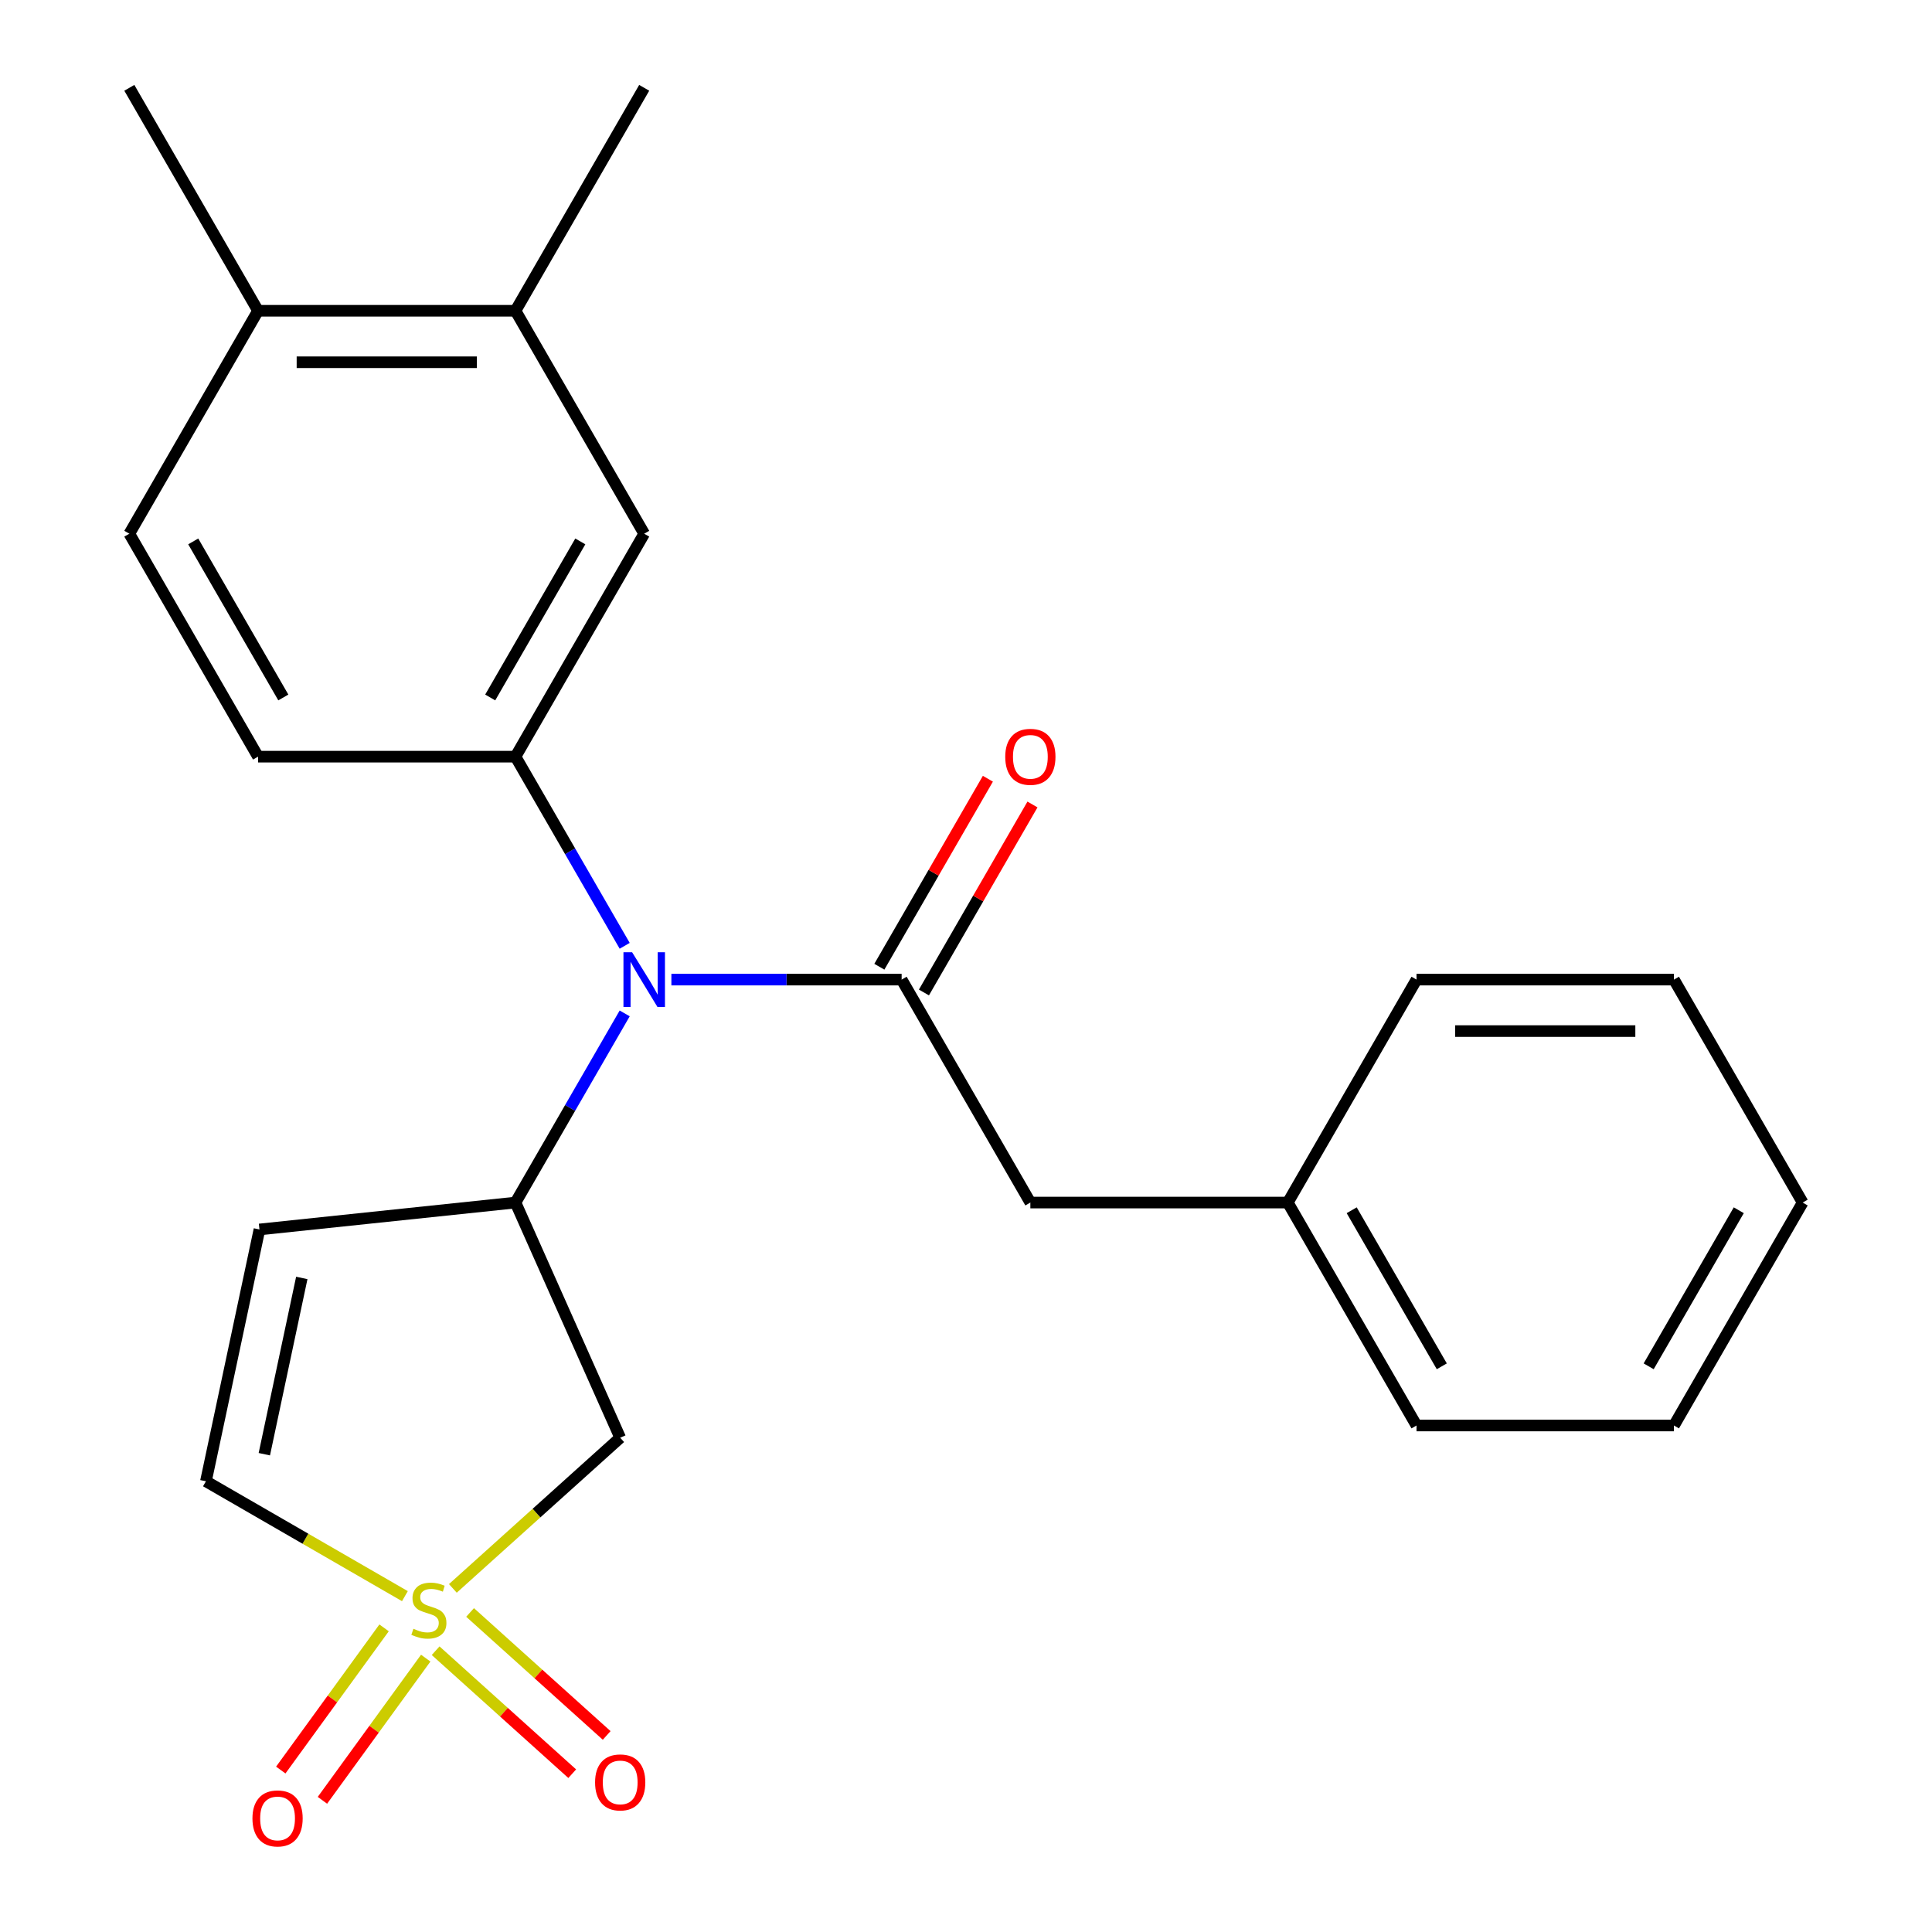 <?xml version='1.0' encoding='iso-8859-1'?>
<svg version='1.1' baseProfile='full'
              xmlns='http://www.w3.org/2000/svg'
                      xmlns:rdkit='http://www.rdkit.org/xml'
                      xmlns:xlink='http://www.w3.org/1999/xlink'
                  xml:space='preserve'
width='1000px' height='1000px' viewBox='0 0 1000 1000'>
<!-- END OF HEADER -->
<rect style='opacity:1.0;fill:#FFFFFF;stroke:none' width='1000' height='1000' x='0' y='0'> </rect>
<path class='bond-3' d='M 234.399,822.154 L 277.706,783.161' style='fill:none;fill-rule:evenodd;stroke:#CCCC00;stroke-width:6px;stroke-linecap:butt;stroke-linejoin:miter;stroke-opacity:1' />
<path class='bond-3' d='M 277.706,783.161 L 321.012,744.169' style='fill:none;fill-rule:evenodd;stroke:#000000;stroke-width:6px;stroke-linecap:butt;stroke-linejoin:miter;stroke-opacity:1' />
<path class='bond-6' d='M 209.577,826.164 L 158.084,796.434' style='fill:none;fill-rule:evenodd;stroke:#CCCC00;stroke-width:6px;stroke-linecap:butt;stroke-linejoin:miter;stroke-opacity:1' />
<path class='bond-6' d='M 158.084,796.434 L 106.591,766.705' style='fill:none;fill-rule:evenodd;stroke:#000000;stroke-width:6px;stroke-linecap:butt;stroke-linejoin:miter;stroke-opacity:1' />
<path class='bond-8' d='M 225.483,854.407 L 260.833,886.235' style='fill:none;fill-rule:evenodd;stroke:#CCCC00;stroke-width:6px;stroke-linecap:butt;stroke-linejoin:miter;stroke-opacity:1' />
<path class='bond-8' d='M 260.833,886.235 L 296.182,918.064' style='fill:none;fill-rule:evenodd;stroke:#FF0000;stroke-width:6px;stroke-linecap:butt;stroke-linejoin:miter;stroke-opacity:1' />
<path class='bond-8' d='M 243.316,834.602 L 278.665,866.431' style='fill:none;fill-rule:evenodd;stroke:#CCCC00;stroke-width:6px;stroke-linecap:butt;stroke-linejoin:miter;stroke-opacity:1' />
<path class='bond-8' d='M 278.665,866.431 L 314.014,898.259' style='fill:none;fill-rule:evenodd;stroke:#FF0000;stroke-width:6px;stroke-linecap:butt;stroke-linejoin:miter;stroke-opacity:1' />
<path class='bond-9' d='M 198.797,842.58 L 172.062,879.377' style='fill:none;fill-rule:evenodd;stroke:#CCCC00;stroke-width:6px;stroke-linecap:butt;stroke-linejoin:miter;stroke-opacity:1' />
<path class='bond-9' d='M 172.062,879.377 L 145.327,916.175' style='fill:none;fill-rule:evenodd;stroke:#FF0000;stroke-width:6px;stroke-linecap:butt;stroke-linejoin:miter;stroke-opacity:1' />
<path class='bond-9' d='M 220.357,858.244 L 193.622,895.042' style='fill:none;fill-rule:evenodd;stroke:#CCCC00;stroke-width:6px;stroke-linecap:butt;stroke-linejoin:miter;stroke-opacity:1' />
<path class='bond-9' d='M 193.622,895.042 L 166.887,931.839' style='fill:none;fill-rule:evenodd;stroke:#FF0000;stroke-width:6px;stroke-linecap:butt;stroke-linejoin:miter;stroke-opacity:1' />
<path class='bond-0' d='M 466.688,507.043 L 407.099,507.043' style='fill:none;fill-rule:evenodd;stroke:#000000;stroke-width:6px;stroke-linecap:butt;stroke-linejoin:miter;stroke-opacity:1' />
<path class='bond-0' d='M 407.099,507.043 L 347.51,507.043' style='fill:none;fill-rule:evenodd;stroke:#0000FF;stroke-width:6px;stroke-linecap:butt;stroke-linejoin:miter;stroke-opacity:1' />
<path class='bond-11' d='M 466.688,507.043 L 533.312,622.44' style='fill:none;fill-rule:evenodd;stroke:#000000;stroke-width:6px;stroke-linecap:butt;stroke-linejoin:miter;stroke-opacity:1' />
<path class='bond-12' d='M 478.227,513.705 L 506.317,465.052' style='fill:none;fill-rule:evenodd;stroke:#000000;stroke-width:6px;stroke-linecap:butt;stroke-linejoin:miter;stroke-opacity:1' />
<path class='bond-12' d='M 506.317,465.052 L 534.407,416.399' style='fill:none;fill-rule:evenodd;stroke:#FF0000;stroke-width:6px;stroke-linecap:butt;stroke-linejoin:miter;stroke-opacity:1' />
<path class='bond-12' d='M 455.148,500.38 L 483.238,451.727' style='fill:none;fill-rule:evenodd;stroke:#000000;stroke-width:6px;stroke-linecap:butt;stroke-linejoin:miter;stroke-opacity:1' />
<path class='bond-12' d='M 483.238,451.727 L 511.328,403.074' style='fill:none;fill-rule:evenodd;stroke:#FF0000;stroke-width:6px;stroke-linecap:butt;stroke-linejoin:miter;stroke-opacity:1' />
<path class='bond-1' d='M 323.34,524.534 L 295.077,573.487' style='fill:none;fill-rule:evenodd;stroke:#0000FF;stroke-width:6px;stroke-linecap:butt;stroke-linejoin:miter;stroke-opacity:1' />
<path class='bond-1' d='M 295.077,573.487 L 266.814,622.44' style='fill:none;fill-rule:evenodd;stroke:#000000;stroke-width:6px;stroke-linecap:butt;stroke-linejoin:miter;stroke-opacity:1' />
<path class='bond-4' d='M 323.34,489.551 L 295.077,440.598' style='fill:none;fill-rule:evenodd;stroke:#0000FF;stroke-width:6px;stroke-linecap:butt;stroke-linejoin:miter;stroke-opacity:1' />
<path class='bond-4' d='M 295.077,440.598 L 266.814,391.646' style='fill:none;fill-rule:evenodd;stroke:#000000;stroke-width:6px;stroke-linecap:butt;stroke-linejoin:miter;stroke-opacity:1' />
<path class='bond-2' d='M 266.814,622.44 L 321.012,744.169' style='fill:none;fill-rule:evenodd;stroke:#000000;stroke-width:6px;stroke-linecap:butt;stroke-linejoin:miter;stroke-opacity:1' />
<path class='bond-24' d='M 266.814,622.44 L 134.295,636.368' style='fill:none;fill-rule:evenodd;stroke:#000000;stroke-width:6px;stroke-linecap:butt;stroke-linejoin:miter;stroke-opacity:1' />
<path class='bond-7' d='M 266.814,391.646 L 333.439,276.249' style='fill:none;fill-rule:evenodd;stroke:#000000;stroke-width:6px;stroke-linecap:butt;stroke-linejoin:miter;stroke-opacity:1' />
<path class='bond-7' d='M 253.729,361.011 L 300.366,280.233' style='fill:none;fill-rule:evenodd;stroke:#000000;stroke-width:6px;stroke-linecap:butt;stroke-linejoin:miter;stroke-opacity:1' />
<path class='bond-13' d='M 266.814,391.646 L 133.565,391.646' style='fill:none;fill-rule:evenodd;stroke:#000000;stroke-width:6px;stroke-linecap:butt;stroke-linejoin:miter;stroke-opacity:1' />
<path class='bond-5' d='M 134.295,636.368 L 106.591,766.705' style='fill:none;fill-rule:evenodd;stroke:#000000;stroke-width:6px;stroke-linecap:butt;stroke-linejoin:miter;stroke-opacity:1' />
<path class='bond-5' d='M 156.207,661.459 L 136.814,752.695' style='fill:none;fill-rule:evenodd;stroke:#000000;stroke-width:6px;stroke-linecap:butt;stroke-linejoin:miter;stroke-opacity:1' />
<path class='bond-10' d='M 333.439,276.249 L 266.814,160.852' style='fill:none;fill-rule:evenodd;stroke:#000000;stroke-width:6px;stroke-linecap:butt;stroke-linejoin:miter;stroke-opacity:1' />
<path class='bond-17' d='M 266.814,160.852 L 333.439,45.455' style='fill:none;fill-rule:evenodd;stroke:#000000;stroke-width:6px;stroke-linecap:butt;stroke-linejoin:miter;stroke-opacity:1' />
<path class='bond-25' d='M 266.814,160.852 L 133.565,160.852' style='fill:none;fill-rule:evenodd;stroke:#000000;stroke-width:6px;stroke-linecap:butt;stroke-linejoin:miter;stroke-opacity:1' />
<path class='bond-25' d='M 246.827,187.501 L 153.553,187.501' style='fill:none;fill-rule:evenodd;stroke:#000000;stroke-width:6px;stroke-linecap:butt;stroke-linejoin:miter;stroke-opacity:1' />
<path class='bond-16' d='M 533.312,622.44 L 666.561,622.44' style='fill:none;fill-rule:evenodd;stroke:#000000;stroke-width:6px;stroke-linecap:butt;stroke-linejoin:miter;stroke-opacity:1' />
<path class='bond-15' d='M 133.565,391.646 L 66.941,276.249' style='fill:none;fill-rule:evenodd;stroke:#000000;stroke-width:6px;stroke-linecap:butt;stroke-linejoin:miter;stroke-opacity:1' />
<path class='bond-15' d='M 146.651,361.011 L 100.014,280.233' style='fill:none;fill-rule:evenodd;stroke:#000000;stroke-width:6px;stroke-linecap:butt;stroke-linejoin:miter;stroke-opacity:1' />
<path class='bond-14' d='M 133.565,160.852 L 66.941,276.249' style='fill:none;fill-rule:evenodd;stroke:#000000;stroke-width:6px;stroke-linecap:butt;stroke-linejoin:miter;stroke-opacity:1' />
<path class='bond-18' d='M 133.565,160.852 L 66.941,45.455' style='fill:none;fill-rule:evenodd;stroke:#000000;stroke-width:6px;stroke-linecap:butt;stroke-linejoin:miter;stroke-opacity:1' />
<path class='bond-19' d='M 666.561,622.44 L 733.186,737.837' style='fill:none;fill-rule:evenodd;stroke:#000000;stroke-width:6px;stroke-linecap:butt;stroke-linejoin:miter;stroke-opacity:1' />
<path class='bond-19' d='M 699.634,626.424 L 746.271,707.202' style='fill:none;fill-rule:evenodd;stroke:#000000;stroke-width:6px;stroke-linecap:butt;stroke-linejoin:miter;stroke-opacity:1' />
<path class='bond-20' d='M 666.561,622.44 L 733.186,507.043' style='fill:none;fill-rule:evenodd;stroke:#000000;stroke-width:6px;stroke-linecap:butt;stroke-linejoin:miter;stroke-opacity:1' />
<path class='bond-22' d='M 733.186,737.837 L 866.435,737.837' style='fill:none;fill-rule:evenodd;stroke:#000000;stroke-width:6px;stroke-linecap:butt;stroke-linejoin:miter;stroke-opacity:1' />
<path class='bond-21' d='M 733.186,507.043 L 866.435,507.043' style='fill:none;fill-rule:evenodd;stroke:#000000;stroke-width:6px;stroke-linecap:butt;stroke-linejoin:miter;stroke-opacity:1' />
<path class='bond-21' d='M 753.173,533.692 L 846.447,533.692' style='fill:none;fill-rule:evenodd;stroke:#000000;stroke-width:6px;stroke-linecap:butt;stroke-linejoin:miter;stroke-opacity:1' />
<path class='bond-23' d='M 866.435,507.043 L 933.059,622.44' style='fill:none;fill-rule:evenodd;stroke:#000000;stroke-width:6px;stroke-linecap:butt;stroke-linejoin:miter;stroke-opacity:1' />
<path class='bond-26' d='M 866.435,737.837 L 933.059,622.44' style='fill:none;fill-rule:evenodd;stroke:#000000;stroke-width:6px;stroke-linecap:butt;stroke-linejoin:miter;stroke-opacity:1' />
<path class='bond-26' d='M 853.349,707.202 L 899.986,626.424' style='fill:none;fill-rule:evenodd;stroke:#000000;stroke-width:6px;stroke-linecap:butt;stroke-linejoin:miter;stroke-opacity:1' />
<path  class='atom-0' d='M 213.988 843.049
Q 214.308 843.169, 215.628 843.729
Q 216.948 844.289, 218.388 844.649
Q 219.868 844.969, 221.308 844.969
Q 223.988 844.969, 225.548 843.689
Q 227.108 842.369, 227.108 840.089
Q 227.108 838.529, 226.308 837.569
Q 225.548 836.609, 224.348 836.089
Q 223.148 835.569, 221.148 834.969
Q 218.628 834.209, 217.108 833.489
Q 215.628 832.769, 214.548 831.249
Q 213.508 829.729, 213.508 827.169
Q 213.508 823.609, 215.908 821.409
Q 218.348 819.209, 223.148 819.209
Q 226.428 819.209, 230.148 820.769
L 229.228 823.849
Q 225.828 822.449, 223.268 822.449
Q 220.508 822.449, 218.988 823.609
Q 217.468 824.729, 217.508 826.689
Q 217.508 828.209, 218.268 829.129
Q 219.068 830.049, 220.188 830.569
Q 221.348 831.089, 223.268 831.689
Q 225.828 832.489, 227.348 833.289
Q 228.868 834.089, 229.948 835.729
Q 231.068 837.329, 231.068 840.089
Q 231.068 844.009, 228.428 846.129
Q 225.828 848.209, 221.468 848.209
Q 218.948 848.209, 217.028 847.649
Q 215.148 847.129, 212.908 846.209
L 213.988 843.049
' fill='#CCCC00'/>
<path  class='atom-2' d='M 327.179 492.883
L 336.459 507.883
Q 337.379 509.363, 338.859 512.043
Q 340.339 514.723, 340.419 514.883
L 340.419 492.883
L 344.179 492.883
L 344.179 521.203
L 340.299 521.203
L 330.339 504.803
Q 329.179 502.883, 327.939 500.683
Q 326.739 498.483, 326.379 497.803
L 326.379 521.203
L 322.699 521.203
L 322.699 492.883
L 327.179 492.883
' fill='#0000FF'/>
<path  class='atom-9' d='M 308.012 922.57
Q 308.012 915.77, 311.372 911.97
Q 314.732 908.17, 321.012 908.17
Q 327.292 908.17, 330.652 911.97
Q 334.012 915.77, 334.012 922.57
Q 334.012 929.45, 330.612 933.37
Q 327.212 937.25, 321.012 937.25
Q 314.772 937.25, 311.372 933.37
Q 308.012 929.49, 308.012 922.57
M 321.012 934.05
Q 325.332 934.05, 327.652 931.17
Q 330.012 928.25, 330.012 922.57
Q 330.012 917.01, 327.652 914.21
Q 325.332 911.37, 321.012 911.37
Q 316.692 911.37, 314.332 914.17
Q 312.012 916.97, 312.012 922.57
Q 312.012 928.29, 314.332 931.17
Q 316.692 934.05, 321.012 934.05
' fill='#FF0000'/>
<path  class='atom-10' d='M 130.666 941.21
Q 130.666 934.41, 134.026 930.61
Q 137.386 926.81, 143.666 926.81
Q 149.946 926.81, 153.306 930.61
Q 156.666 934.41, 156.666 941.21
Q 156.666 948.09, 153.266 952.01
Q 149.866 955.89, 143.666 955.89
Q 137.426 955.89, 134.026 952.01
Q 130.666 948.13, 130.666 941.21
M 143.666 952.69
Q 147.986 952.69, 150.306 949.81
Q 152.666 946.89, 152.666 941.21
Q 152.666 935.65, 150.306 932.85
Q 147.986 930.01, 143.666 930.01
Q 139.346 930.01, 136.986 932.81
Q 134.666 935.61, 134.666 941.21
Q 134.666 946.93, 136.986 949.81
Q 139.346 952.69, 143.666 952.69
' fill='#FF0000'/>
<path  class='atom-13' d='M 520.312 391.726
Q 520.312 384.926, 523.672 381.126
Q 527.032 377.326, 533.312 377.326
Q 539.592 377.326, 542.952 381.126
Q 546.312 384.926, 546.312 391.726
Q 546.312 398.606, 542.912 402.526
Q 539.512 406.406, 533.312 406.406
Q 527.072 406.406, 523.672 402.526
Q 520.312 398.646, 520.312 391.726
M 533.312 403.206
Q 537.632 403.206, 539.952 400.326
Q 542.312 397.406, 542.312 391.726
Q 542.312 386.166, 539.952 383.366
Q 537.632 380.526, 533.312 380.526
Q 528.992 380.526, 526.632 383.326
Q 524.312 386.126, 524.312 391.726
Q 524.312 397.446, 526.632 400.326
Q 528.992 403.206, 533.312 403.206
' fill='#FF0000'/>
</svg>
